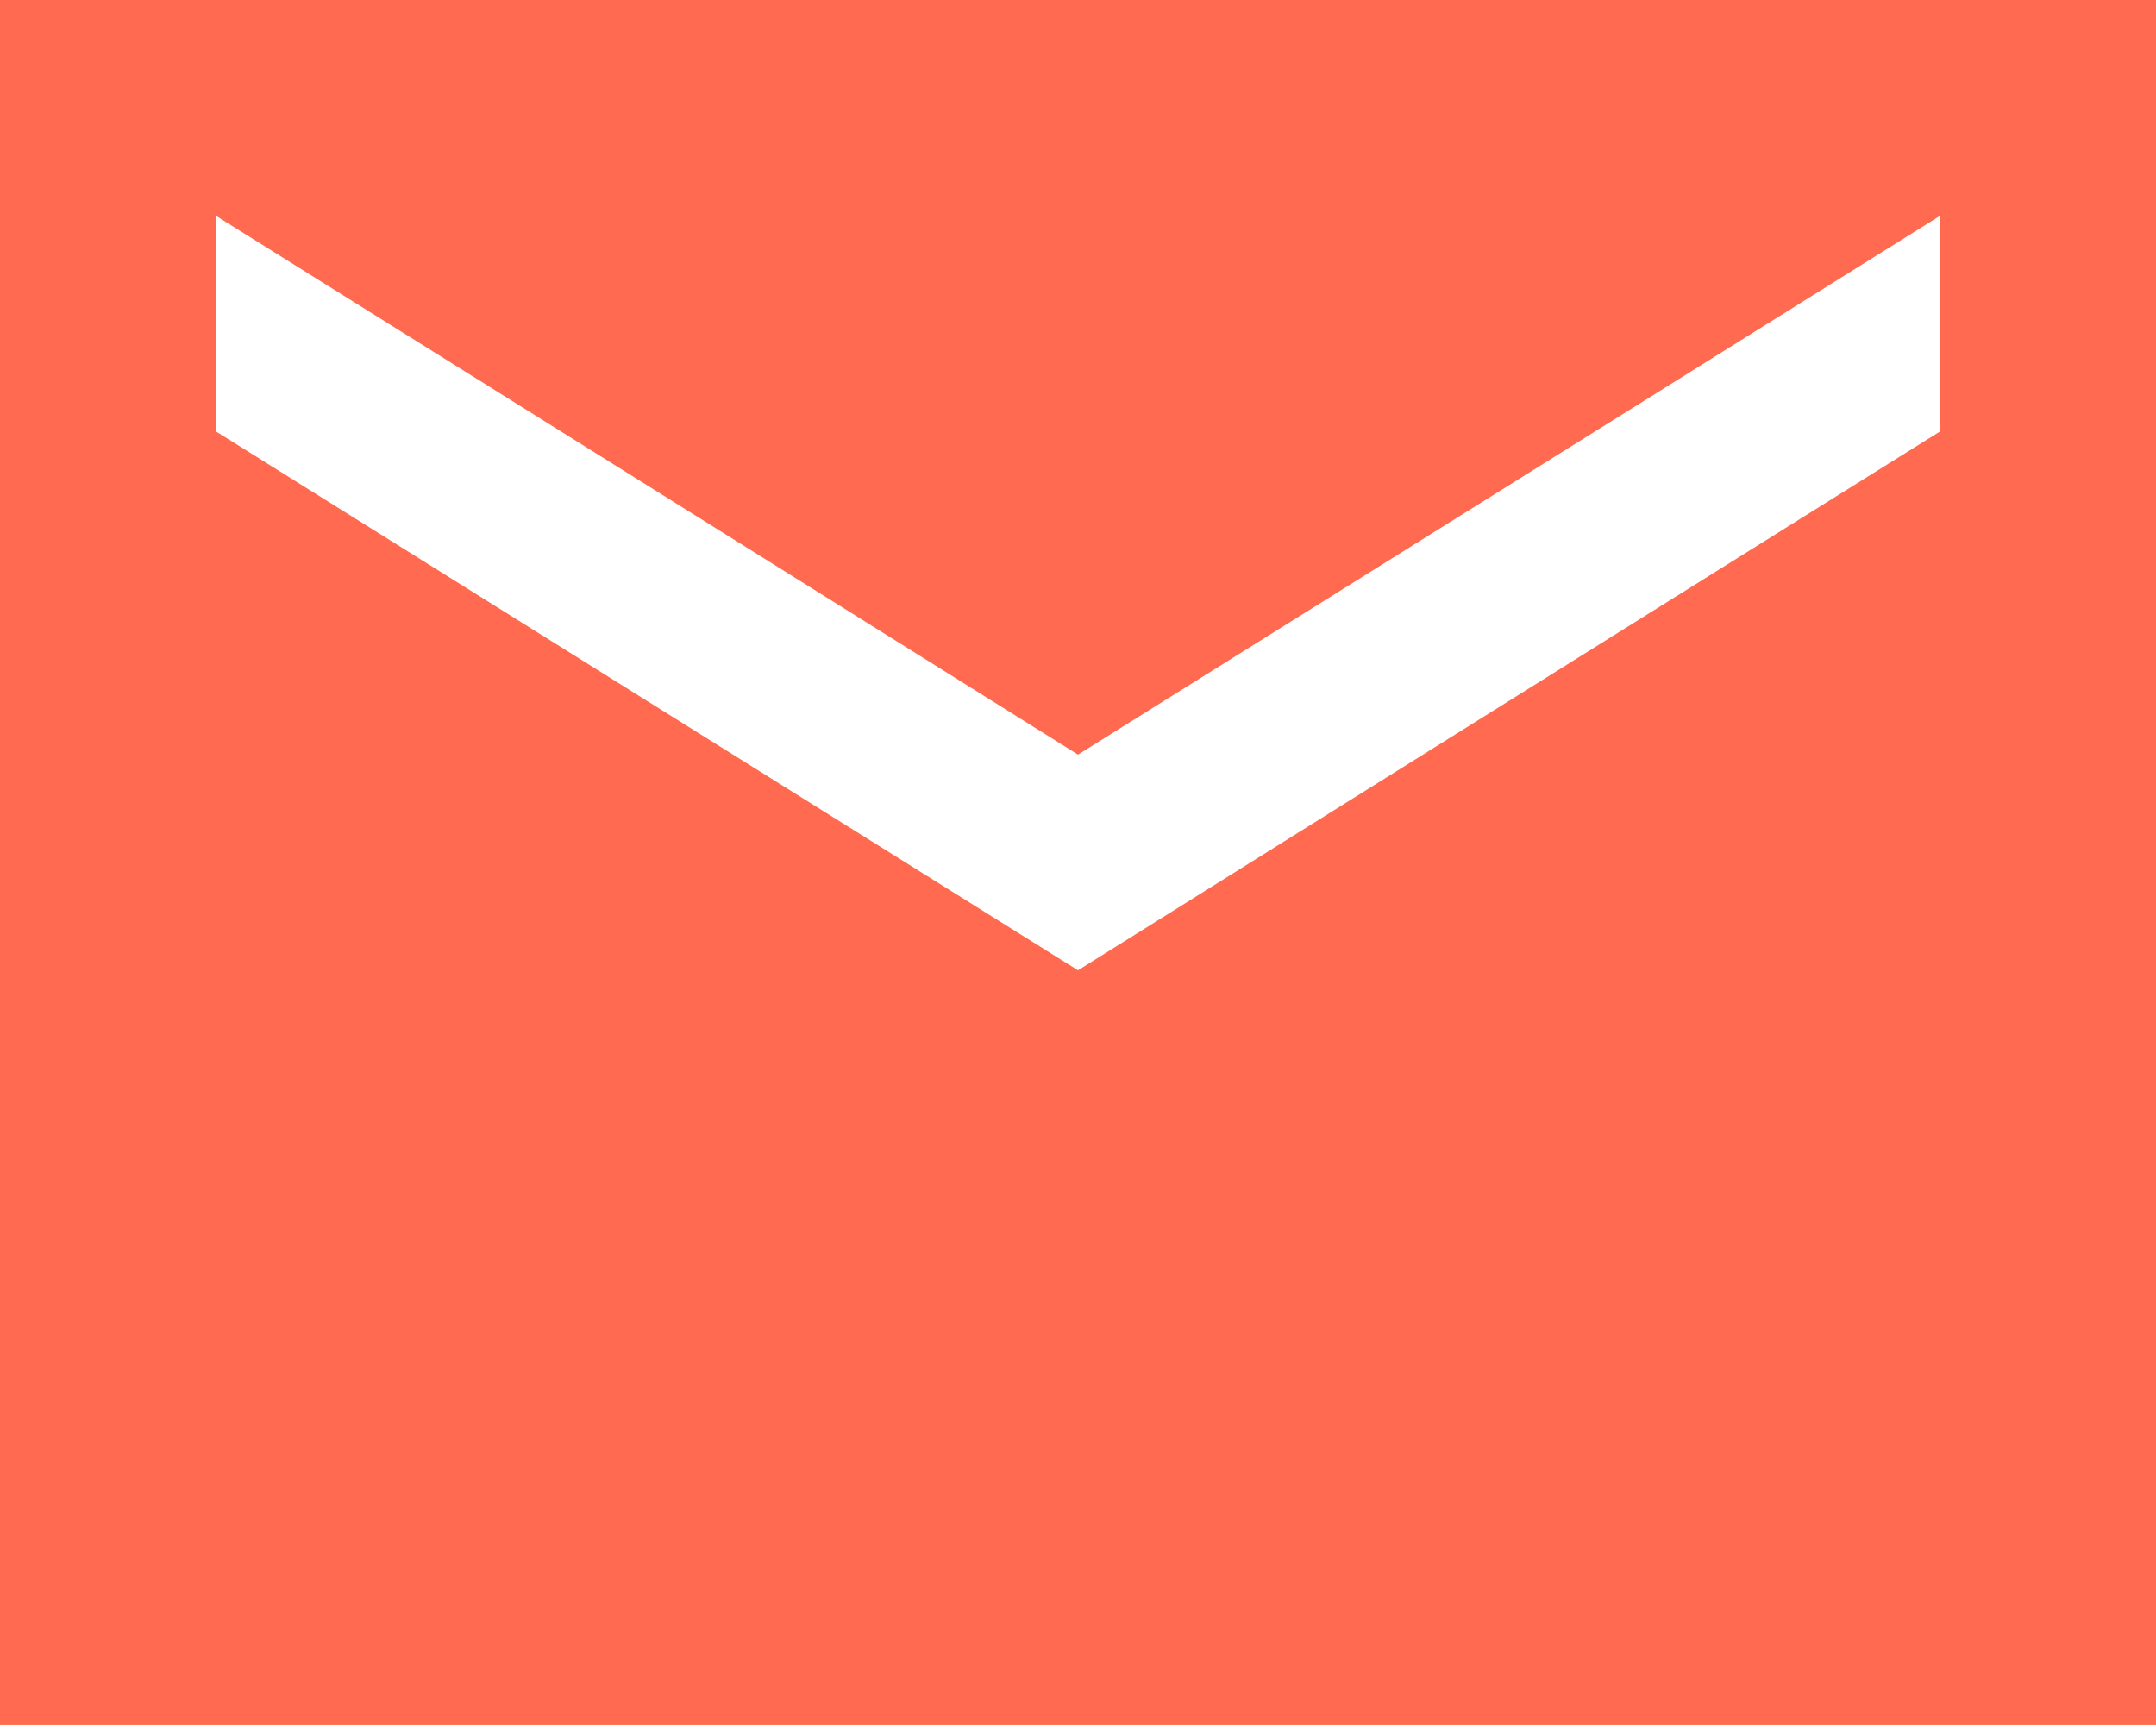 <svg xmlns="http://www.w3.org/2000/svg" width="27.736" height="22.188" viewBox="0 0 27.736 22.188">
  <path id="icon2" d="M197.736,359H170v22.188h27.736Zm-2.774,5.547-11.094,6.934-11.094-6.934v-2.774l11.094,6.934,11.094-6.934Z" transform="translate(-170 -359)" fill="#ff6a50"/>
</svg>
